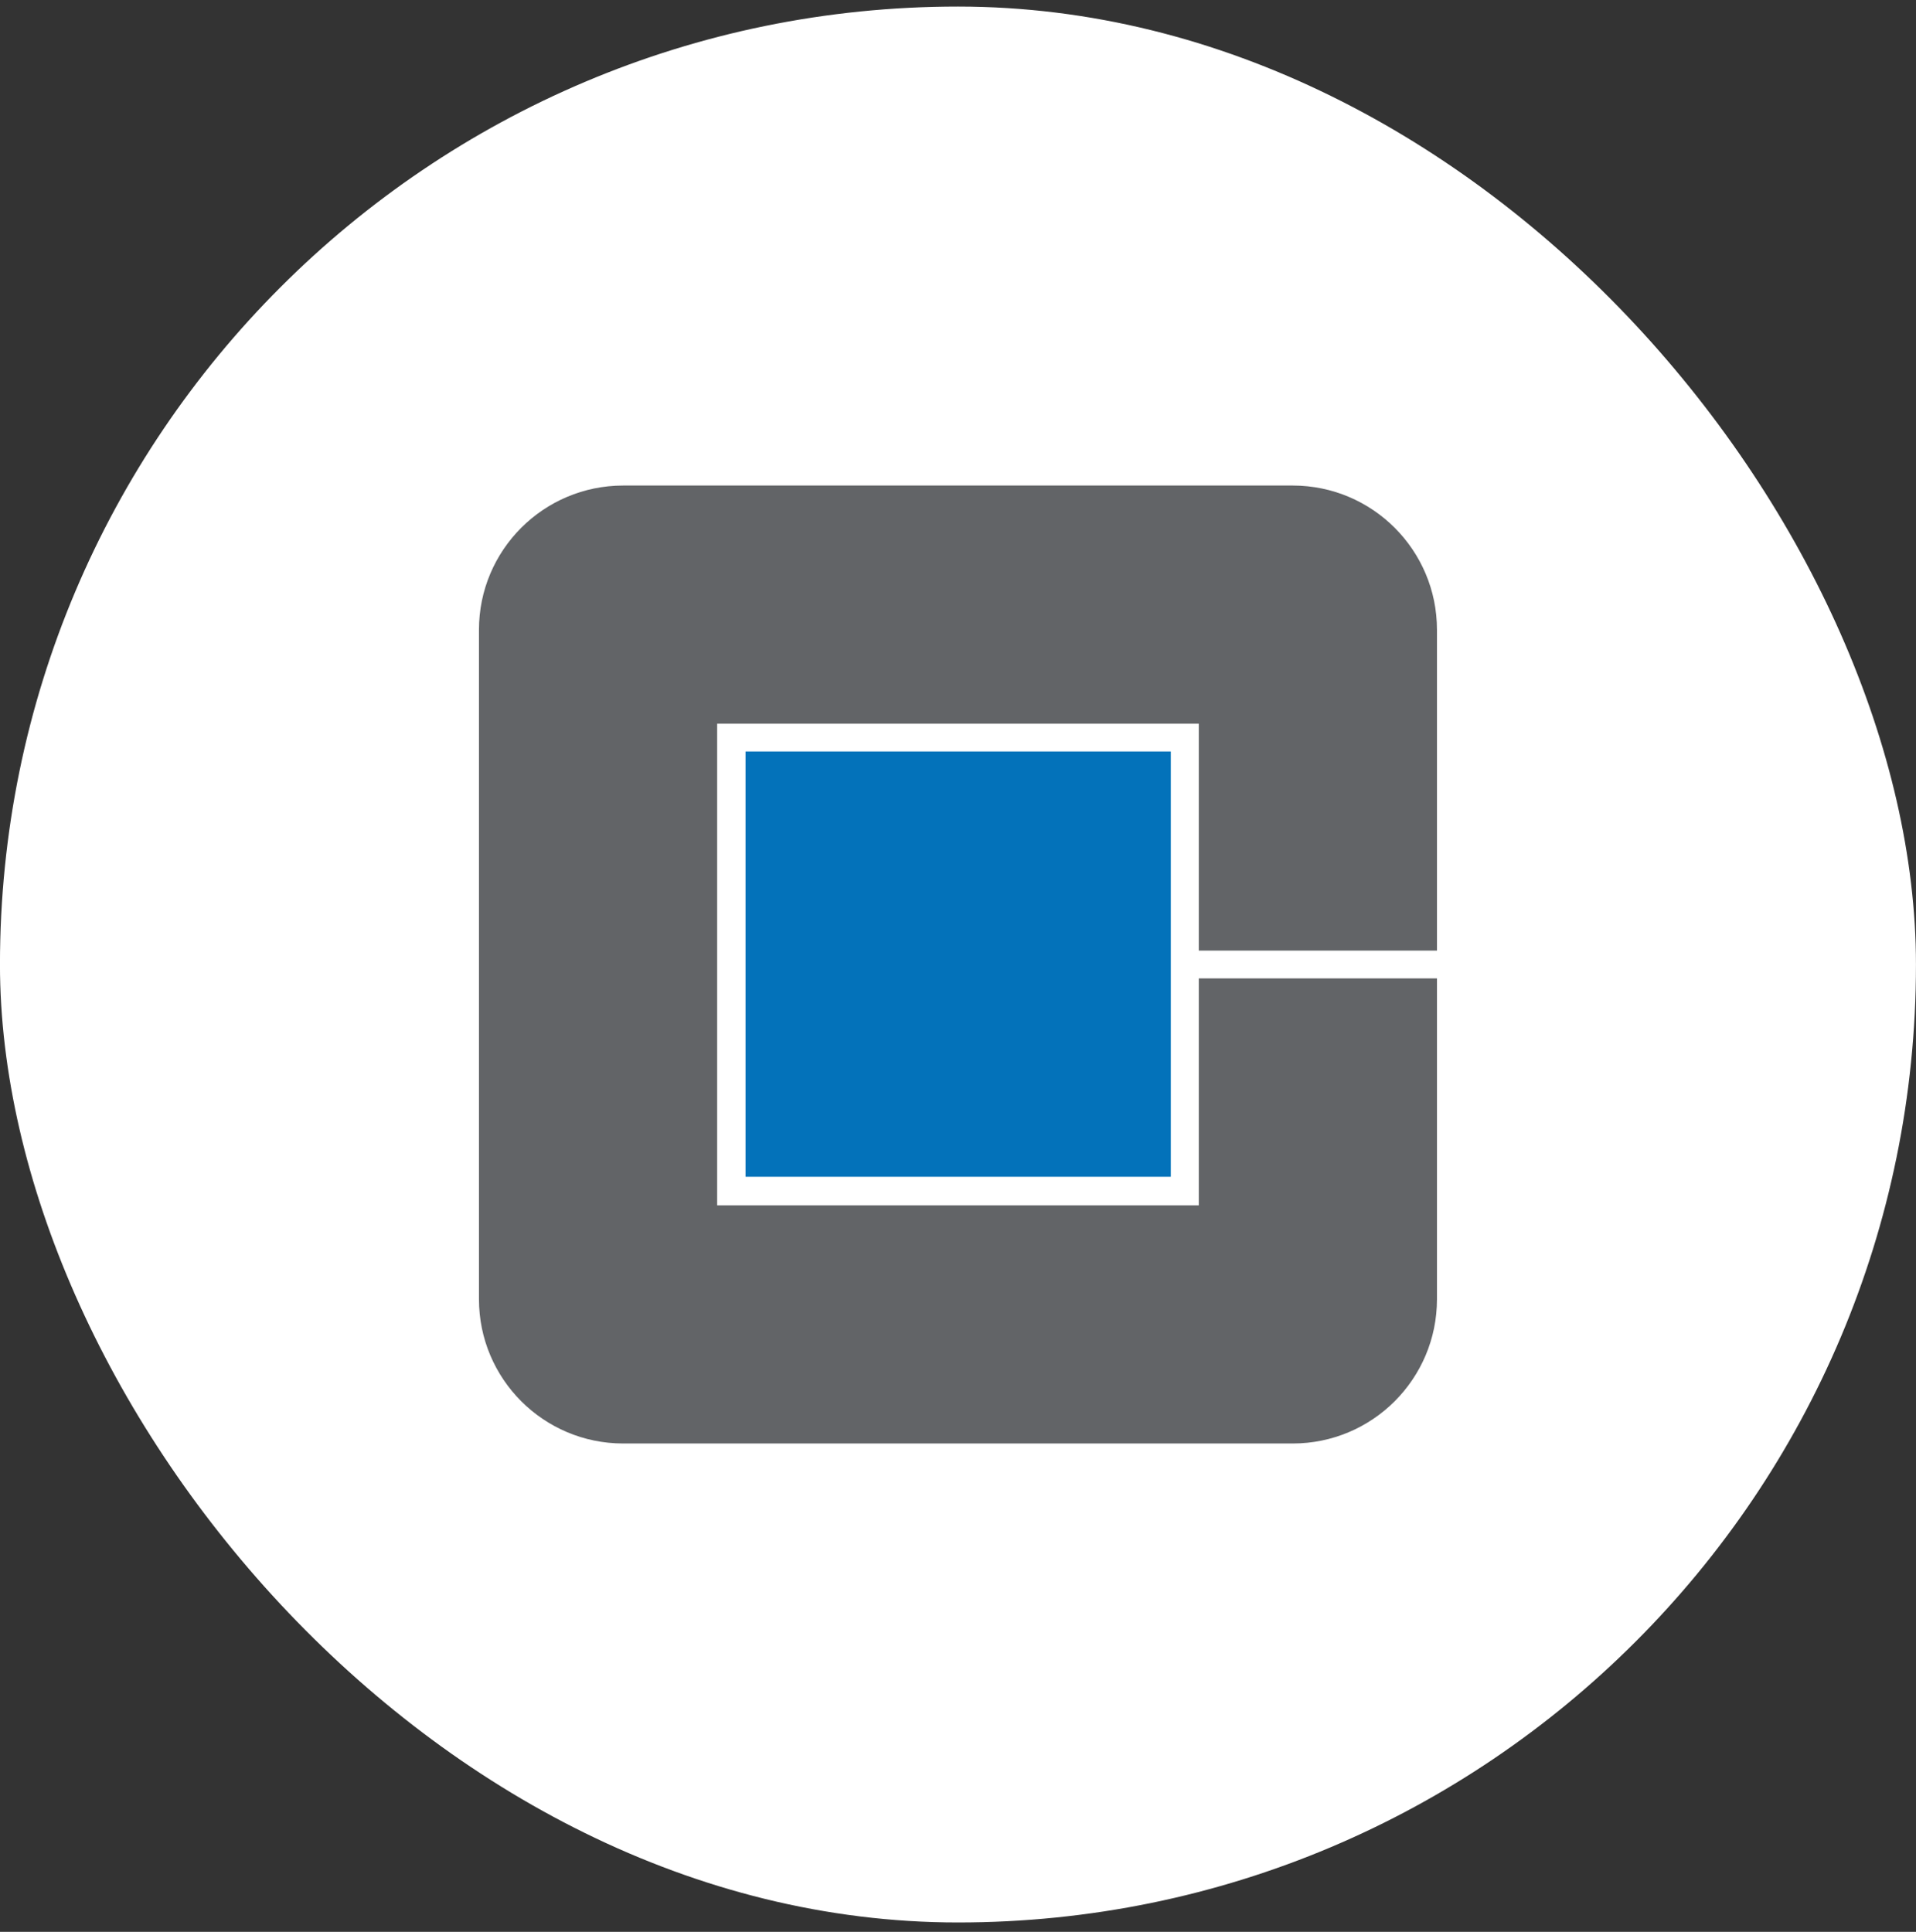<svg xmlns="http://www.w3.org/2000/svg" width="120" height="121" viewBox="0 0 120 121" fill="none"><rect x="0" y="0" width="120" height="121" fill="#333333" stroke="none"/><rect x="-0.002" y="0.411" width="120" height="120" rx="60" fill="white"></rect><path d="M75.08 61.281V75.493H44.916V45.328H75.08V59.54H89.998V39.446C89.998 34.458 85.951 30.411 80.963 30.411H39.033C34.045 30.411 29.998 34.458 29.998 39.446V81.375C29.998 86.364 34.045 90.411 39.033 90.411H80.963C85.951 90.411 89.998 86.364 89.998 81.375V61.281H75.08Z" fill="#626467"></path><path d="M73.329 47.069H46.693V73.705H73.329V47.069Z" fill="#0372BA"></path></svg>